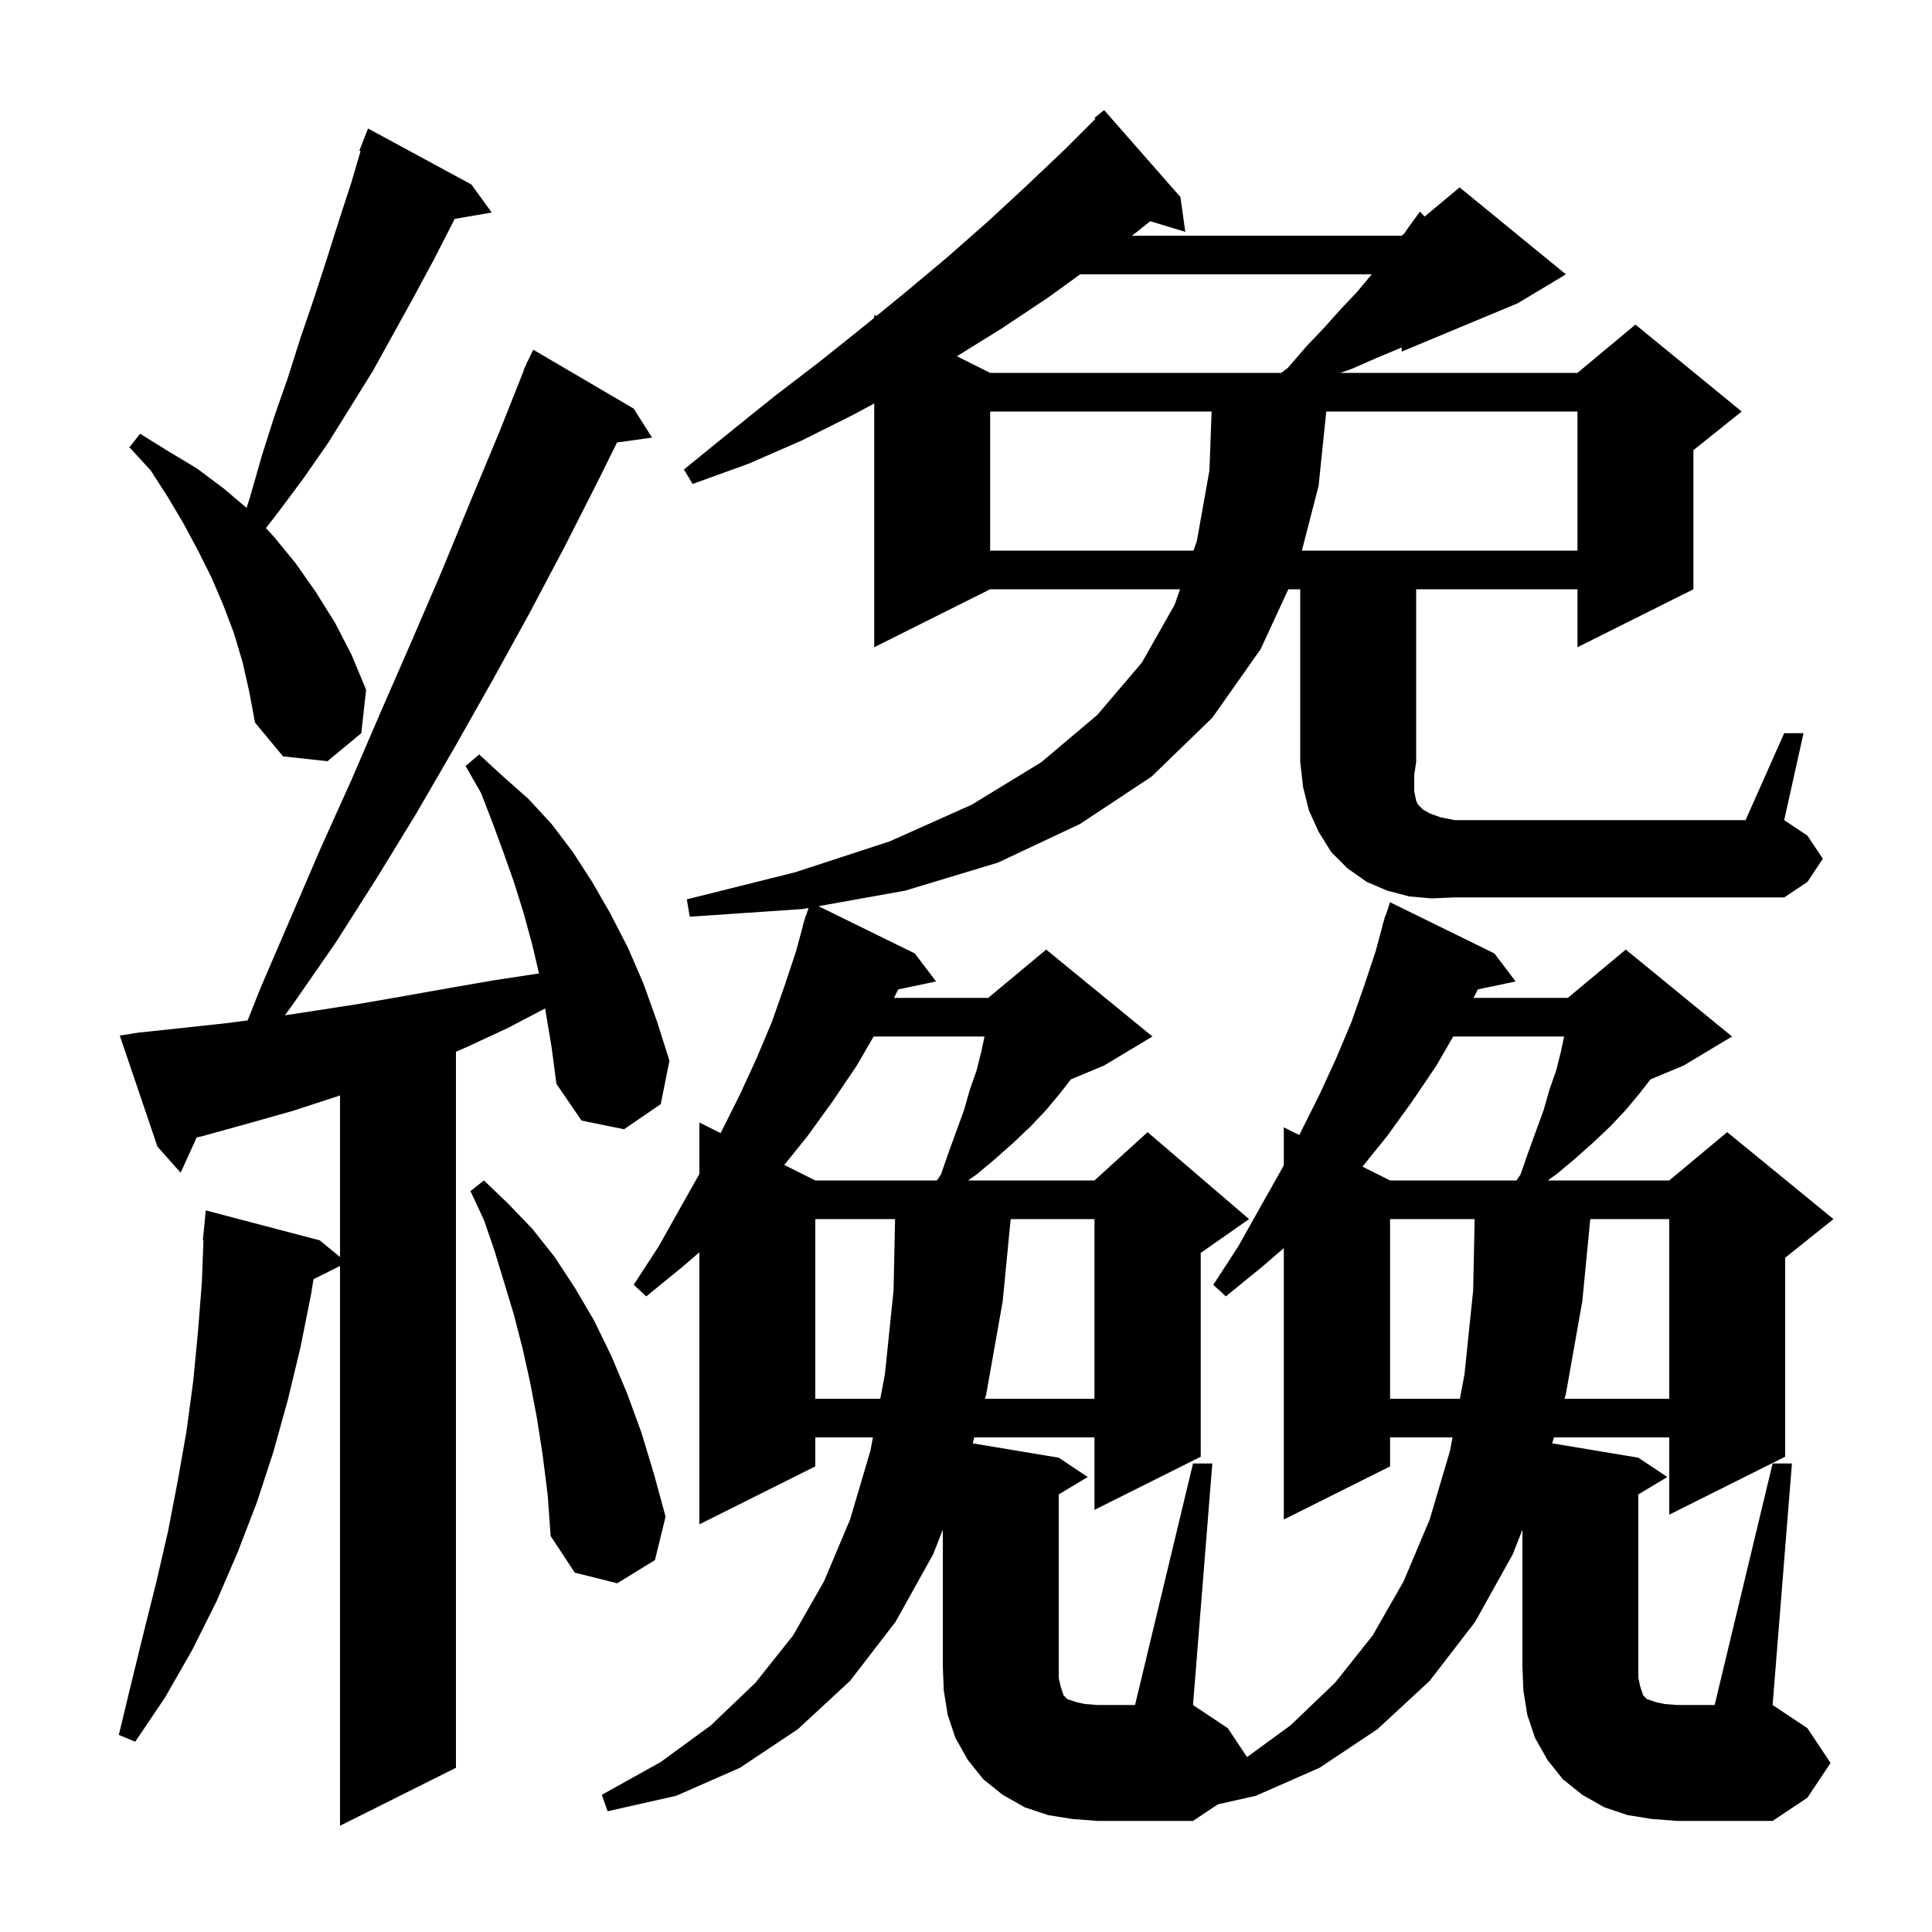 <svg xmlns="http://www.w3.org/2000/svg" xmlns:xlink="http://www.w3.org/1999/xlink" version="1.1" baseProfile="full" viewBox="0 0 200 200" width="200" height="200"><g fill="currentColor"><path d="M 56.432 104.393 L 52.6 106.4 L 48.3 108.4 L 47.2 108.875 L 47.2 183.0 L 35.2 189.0 L 35.2 131.05 L 32.453 132.423 L 32.2 134.0 L 31.1 139.5 L 29.8 144.9 L 28.3 150.3 L 26.6 155.5 L 24.6 160.7 L 22.4 165.8 L 19.9 170.8 L 17.1 175.7 L 14.0 180.3 L 12.3 179.6 L 13.6 174.2 L 14.9 168.9 L 16.2 163.7 L 17.4 158.5 L 18.4 153.3 L 19.3 148.2 L 20.0 143.0 L 20.5 137.8 L 20.9 132.7 L 21.062 128.4 L 21.0 128.4 L 21.3 125.3 L 33.1 128.4 L 35.2 130.125 L 35.2 113.396 L 34.9 113.5 L 30.3 115.0 L 25.7 116.3 L 21.0 117.6 L 20.359 117.75 L 18.7 121.4 L 16.3 118.7 L 12.4 107.2 L 14.3 106.9 L 19.0 106.4 L 23.6 105.9 L 25.636 105.634 L 27.0 102.2 L 33.2 87.8 L 36.4 80.7 L 39.5 73.5 L 42.6 66.4 L 45.7 59.2 L 48.7 51.9 L 51.7 44.7 L 54.237 38.313 L 54.2 38.3 L 54.456 37.762 L 54.6 37.4 L 54.624 37.41 L 55.2 36.2 L 65.6 42.3 L 67.5 45.3 L 63.87 45.809 L 62.1 49.4 L 58.5 56.5 L 54.8 63.5 L 51.0 70.4 L 47.1 77.3 L 43.1 84.2 L 39.0 90.9 L 34.8 97.5 L 30.3 104.0 L 29.489 105.104 L 32.8 104.6 L 37.3 103.9 L 41.9 103.1 L 46.4 102.3 L 51.0 101.5 L 55.799 100.77 L 55.1 97.8 L 54.2 94.5 L 53.2 91.3 L 52.1 88.2 L 51.0 85.2 L 49.8 82.1 L 48.2 79.3 L 49.6 78.1 L 52.1 80.4 L 54.7 82.7 L 57.1 85.3 L 59.3 88.2 L 61.3 91.3 L 63.2 94.6 L 65.0 98.1 L 66.6 101.8 L 68.0 105.7 L 69.3 109.8 L 68.4 114.3 L 64.6 116.9 L 60.2 116.0 L 57.6 112.2 L 57.1 108.4 Z M 56.2 150.8 L 55.6 146.9 L 54.9 143.2 L 54.1 139.6 L 53.2 136.1 L 51.2 129.5 L 50.1 126.3 L 48.7 123.3 L 50.1 122.2 L 52.6 124.6 L 55.1 127.2 L 57.4 130.1 L 59.5 133.3 L 61.5 136.7 L 63.3 140.4 L 64.9 144.2 L 66.4 148.3 L 67.7 152.6 L 68.9 157.0 L 67.8 161.5 L 63.9 163.9 L 59.5 162.8 L 57.0 159.0 L 56.7 154.8 Z M 143.9 126.2 L 143.9 144.8 L 151.125 144.8 L 151.6 142.3 L 152.5 133.6 L 152.657 126.2 Z M 164.625 126.2 L 163.8 134.7 L 162.1 144.3 L 161.962 144.8 L 172.8 144.8 L 172.8 126.2 Z M 84.4 126.2 L 84.4 144.8 L 91.125 144.8 L 91.6 142.3 L 92.5 133.6 L 92.657 126.2 Z M 104.625 126.2 L 103.8 134.7 L 102.1 144.3 L 101.962 144.8 L 113.3 144.8 L 113.3 126.2 Z M 150.437 107.3 L 148.7 110.3 L 146.2 114.0 L 143.6 117.6 L 141.045 120.772 L 143.9 122.2 L 156.98 122.2 L 157.4 121.6 L 158.2 119.3 L 159.8 114.9 L 160.4 112.8 L 161.1 110.8 L 161.6 108.8 L 161.916 107.3 Z M 90.437 107.3 L 88.7 110.3 L 86.2 114.0 L 83.6 117.6 L 81.188 120.594 L 84.4 122.2 L 96.98 122.2 L 97.4 121.6 L 98.2 119.3 L 99.8 114.9 L 100.4 112.8 L 101.1 110.8 L 101.6 108.8 L 101.916 107.3 Z M 148.2 93.0 L 145.9 92.8 L 143.6 92.2 L 141.5 91.3 L 139.5 89.9 L 137.8 88.2 L 136.5 86.1 L 135.5 83.9 L 134.9 81.5 L 134.6 78.9 L 134.6 61.0 L 133.368 61.0 L 130.5 67.2 L 125.5 74.3 L 119.2 80.4 L 111.8 85.3 L 103.3 89.3 L 93.7 92.2 L 84.731 93.808 L 94.7 98.7 L 96.9 101.6 L 92.981 102.425 L 92.9 102.6 L 92.541 103.3 L 102.3 103.3 L 108.3 98.3 L 119.3 107.3 L 114.3 110.3 L 110.864 111.732 L 109.8 113.1 L 108.3 114.9 L 106.7 116.6 L 104.9 118.3 L 103.1 119.9 L 101.2 121.5 L 100.22 122.2 L 113.3 122.2 L 118.8 117.2 L 129.3 126.2 L 124.3 129.7 L 124.3 150.8 L 113.3 156.3 L 113.3 148.8 L 100.859 148.8 L 100.689 149.415 L 109.6 150.9 L 112.6 152.9 L 109.6 154.7 L 109.6 173.7 L 109.8 174.6 L 110.1 175.5 L 110.5 175.9 L 111.4 176.2 L 112.3 176.4 L 113.6 176.5 L 117.5 176.5 L 123.5 151.5 L 125.5 151.5 L 123.5 176.5 L 127.1 178.9 L 129.095 181.892 L 133.6 178.6 L 138.2 174.2 L 142.1 169.3 L 145.3 163.7 L 148.0 157.3 L 150.1 150.2 L 150.366 148.8 L 143.9 148.8 L 143.9 151.8 L 132.9 157.3 L 132.9 129.206 L 130.7 131.1 L 126.9 134.2 L 125.6 133.0 L 128.2 129.0 L 130.5 124.9 L 132.7 121.0 L 132.9 120.61 L 132.9 116.7 L 134.496 117.498 L 134.7 117.1 L 136.6 113.3 L 138.3 109.6 L 139.9 105.8 L 141.2 102.1 L 142.4 98.5 L 143.128 95.807 L 143.1 95.8 L 143.257 95.329 L 143.4 94.8 L 143.43 94.81 L 143.9 93.4 L 154.7 98.7 L 156.9 101.6 L 152.981 102.425 L 152.9 102.6 L 152.541 103.3 L 162.3 103.3 L 168.3 98.3 L 179.3 107.3 L 174.3 110.3 L 170.864 111.732 L 169.8 113.1 L 168.3 114.9 L 166.7 116.6 L 164.9 118.3 L 163.1 119.9 L 161.2 121.5 L 160.22 122.2 L 172.8 122.2 L 178.8 117.2 L 189.8 126.2 L 184.8 130.2 L 184.8 150.8 L 172.8 156.8 L 172.8 148.8 L 160.859 148.8 L 160.689 149.415 L 169.6 150.9 L 172.6 152.9 L 169.6 154.7 L 169.6 173.7 L 169.8 174.6 L 170.1 175.5 L 170.5 175.9 L 171.4 176.2 L 172.3 176.4 L 173.6 176.5 L 177.5 176.5 L 183.5 151.5 L 185.5 151.5 L 183.5 176.5 L 187.1 178.9 L 189.5 182.5 L 187.1 186.1 L 183.5 188.5 L 173.6 188.5 L 171.0 188.3 L 168.5 187.9 L 166.1 187.1 L 163.8 185.8 L 161.8 184.2 L 160.2 182.2 L 158.9 179.9 L 158.1 177.5 L 157.7 175.0 L 157.6 172.5 L 157.6 158.352 L 156.6 160.9 L 152.7 167.9 L 148.0 174.0 L 142.6 179.0 L 136.6 183.0 L 130.0 185.9 L 126.072 186.785 L 123.5 188.5 L 113.6 188.5 L 111.0 188.3 L 108.5 187.9 L 106.1 187.1 L 103.8 185.8 L 101.8 184.2 L 100.2 182.2 L 98.9 179.9 L 98.1 177.5 L 97.7 175.0 L 97.6 172.5 L 97.6 158.352 L 96.6 160.9 L 92.7 167.9 L 88.0 174.0 L 82.6 179.0 L 76.6 183.0 L 70.0 185.9 L 62.9 187.5 L 62.3 185.8 L 68.4 182.4 L 73.6 178.6 L 78.2 174.2 L 82.1 169.3 L 85.3 163.7 L 88.0 157.3 L 90.1 150.2 L 90.366 148.8 L 84.4 148.8 L 84.4 151.8 L 72.4 157.8 L 72.4 129.636 L 70.7 131.1 L 66.9 134.2 L 65.6 133.0 L 68.2 129.0 L 70.5 124.9 L 72.4 121.532 L 72.4 116.2 L 74.598 117.299 L 74.7 117.1 L 76.6 113.3 L 78.3 109.6 L 79.9 105.8 L 81.2 102.1 L 82.4 98.5 L 83.128 95.807 L 83.1 95.8 L 83.257 95.329 L 83.4 94.8 L 83.43 94.81 L 83.703 93.992 L 83.1 94.1 L 71.4 94.9 L 71.1 93.1 L 82.3 90.3 L 92.1 87.1 L 100.6 83.3 L 107.8 78.9 L 113.6 74.0 L 118.2 68.6 L 121.6 62.6 L 122.158 61.0 L 102.5 61.0 L 90.5 67.0 L 90.5 41.769 L 88.4 42.9 L 83.0 45.6 L 77.5 48.0 L 71.7 50.1 L 70.8 48.6 L 75.6 44.7 L 80.2 41.0 L 84.9 37.4 L 89.4 33.8 L 90.5 32.9 L 90.5 32.6 L 90.728 32.714 L 93.8 30.2 L 98.1 26.6 L 102.3 22.9 L 106.3 19.2 L 110.3 15.4 L 113.404 12.296 L 113.3 12.2 L 114.3 11.4 L 122.2 20.4 L 122.7 24.0 L 119.075 22.9 L 117.7 24.0 L 117.171 24.4 L 145.1 24.4 L 145.363 24.18 L 145.9 23.4 L 147.0 21.9 L 147.474 22.421 L 151.1 19.4 L 162.1 28.4 L 157.1 31.4 L 145.1 36.4 L 145.1 35.97 L 144.8 36.1 L 142.4 37.1 L 139.9 38.2 L 138.744 38.6 L 163.3 38.6 L 169.3 33.6 L 180.3 42.6 L 175.3 46.6 L 175.3 61.0 L 163.3 67.0 L 163.3 61.0 L 146.6 61.0 L 146.6 78.9 L 146.4 80.2 L 146.4 81.9 L 146.6 82.9 L 146.8 83.3 L 147.3 83.8 L 148.0 84.2 L 149.1 84.6 L 150.6 84.9 L 180.7 84.9 L 184.7 75.9 L 186.7 75.9 L 184.7 84.9 L 187.1 86.5 L 188.7 88.9 L 187.1 91.3 L 184.7 92.9 L 150.6 92.9 Z M 25.1 68.5 L 24.2 65.5 L 23.1 62.6 L 21.9 59.8 L 20.5 57.0 L 19.0 54.2 L 17.4 51.5 L 15.6 48.7 L 13.4 46.3 L 14.5 44.9 L 17.4 46.7 L 20.4 48.5 L 23.2 50.6 L 25.526 52.581 L 25.9 51.4 L 27.1 47.2 L 28.4 43.1 L 29.8 39.1 L 31.1 35.0 L 32.5 30.9 L 33.8 26.9 L 35.1 22.8 L 36.4 18.8 L 37.326 15.638 L 37.2 15.6 L 38.1 13.3 L 48.8 19.1 L 50.9 22.0 L 47.065 22.661 L 46.9 23.0 L 44.9 26.9 L 42.8 30.8 L 38.6 38.4 L 34.0 45.8 L 31.5 49.4 L 28.9 52.9 L 27.534 54.67 L 28.3 55.5 L 30.6 58.3 L 32.7 61.3 L 34.7 64.5 L 36.4 67.8 L 37.9 71.4 L 37.4 75.9 L 33.9 78.8 L 29.3 78.3 L 26.4 74.8 L 25.8 71.6 Z M 102.5 42.6 L 102.5 57.0 L 123.552 57.0 L 123.9 56.0 L 125.2 48.7 L 125.426 42.6 Z M 137.294 42.6 L 136.5 50.3 L 134.769 57.0 L 163.3 57.0 L 163.3 42.6 Z M 108.5 30.8 L 103.7 34.0 L 99.057 36.879 L 102.5 38.6 L 132.624 38.6 L 133.3 38.1 L 135.2 35.9 L 137.1 33.9 L 138.8 32.0 L 140.5 30.2 L 142.0 28.4 L 111.818 28.4 Z "/></g></svg>